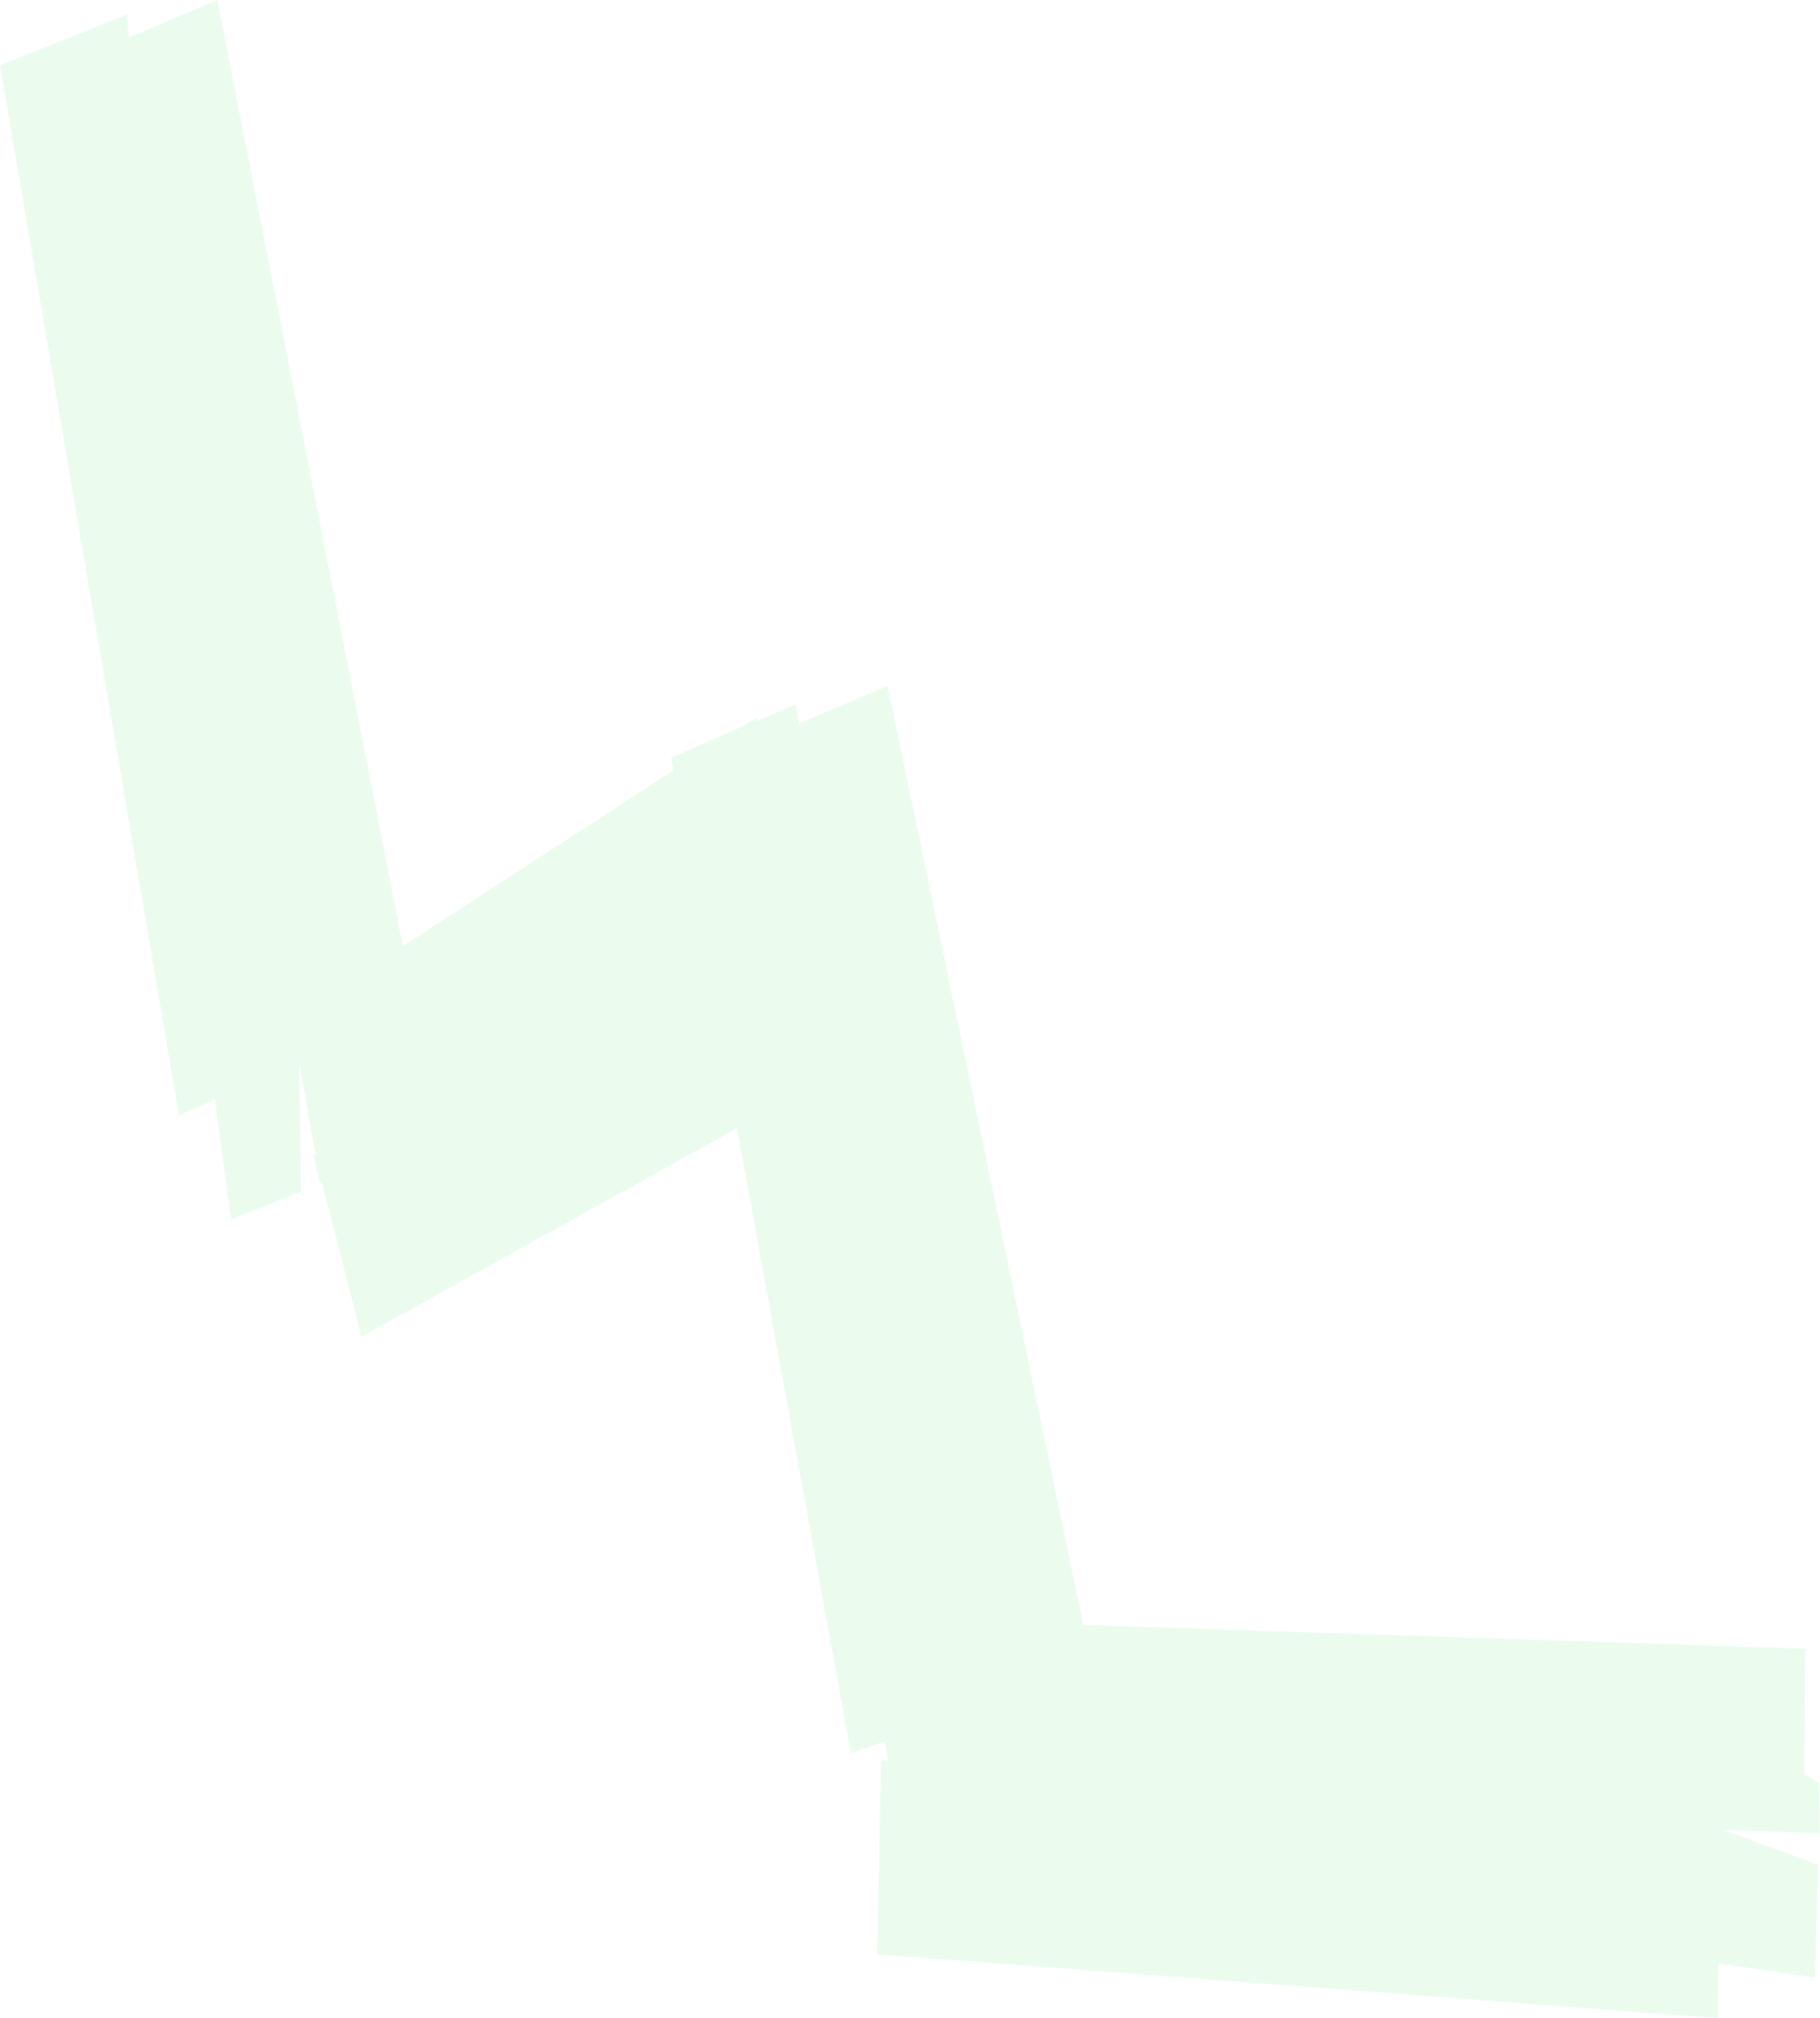 <svg xmlns="http://www.w3.org/2000/svg" width="608" height="674" fill="none" viewBox="0 0 608 674">
    <path fill="#59E37C" fill-rule="evenodd" d="M134.596 315.909l90.301-58.565-.659-4.3 23.949-10.589 4.833-2.813-.549 1.323 13.403-5.79.989 6.45 29.661-12.575 65.386 313.593 241.142 7.906-.327 42.012 4.944 2.811.331 16.871-32.519-1.153 31.86 11.573-.986 37.712-32.299-4.626-.219 18.194-280.802-21.297 1.314-65.004 2.307.331-.989-6.451-11.425 3.972-38.024-208.733-125.456 69.653-13.076-50.942-.879-.827-2.198-9.428.879.827-5.495-30.929.552 42.839-23.4 9.265-5.385-40.026-11.975 5.294L0 21.843 42.515 4.801l.44 7.774L72.615 0l61.981 315.909z" clip-rule="evenodd" opacity=".12"/>
</svg>

